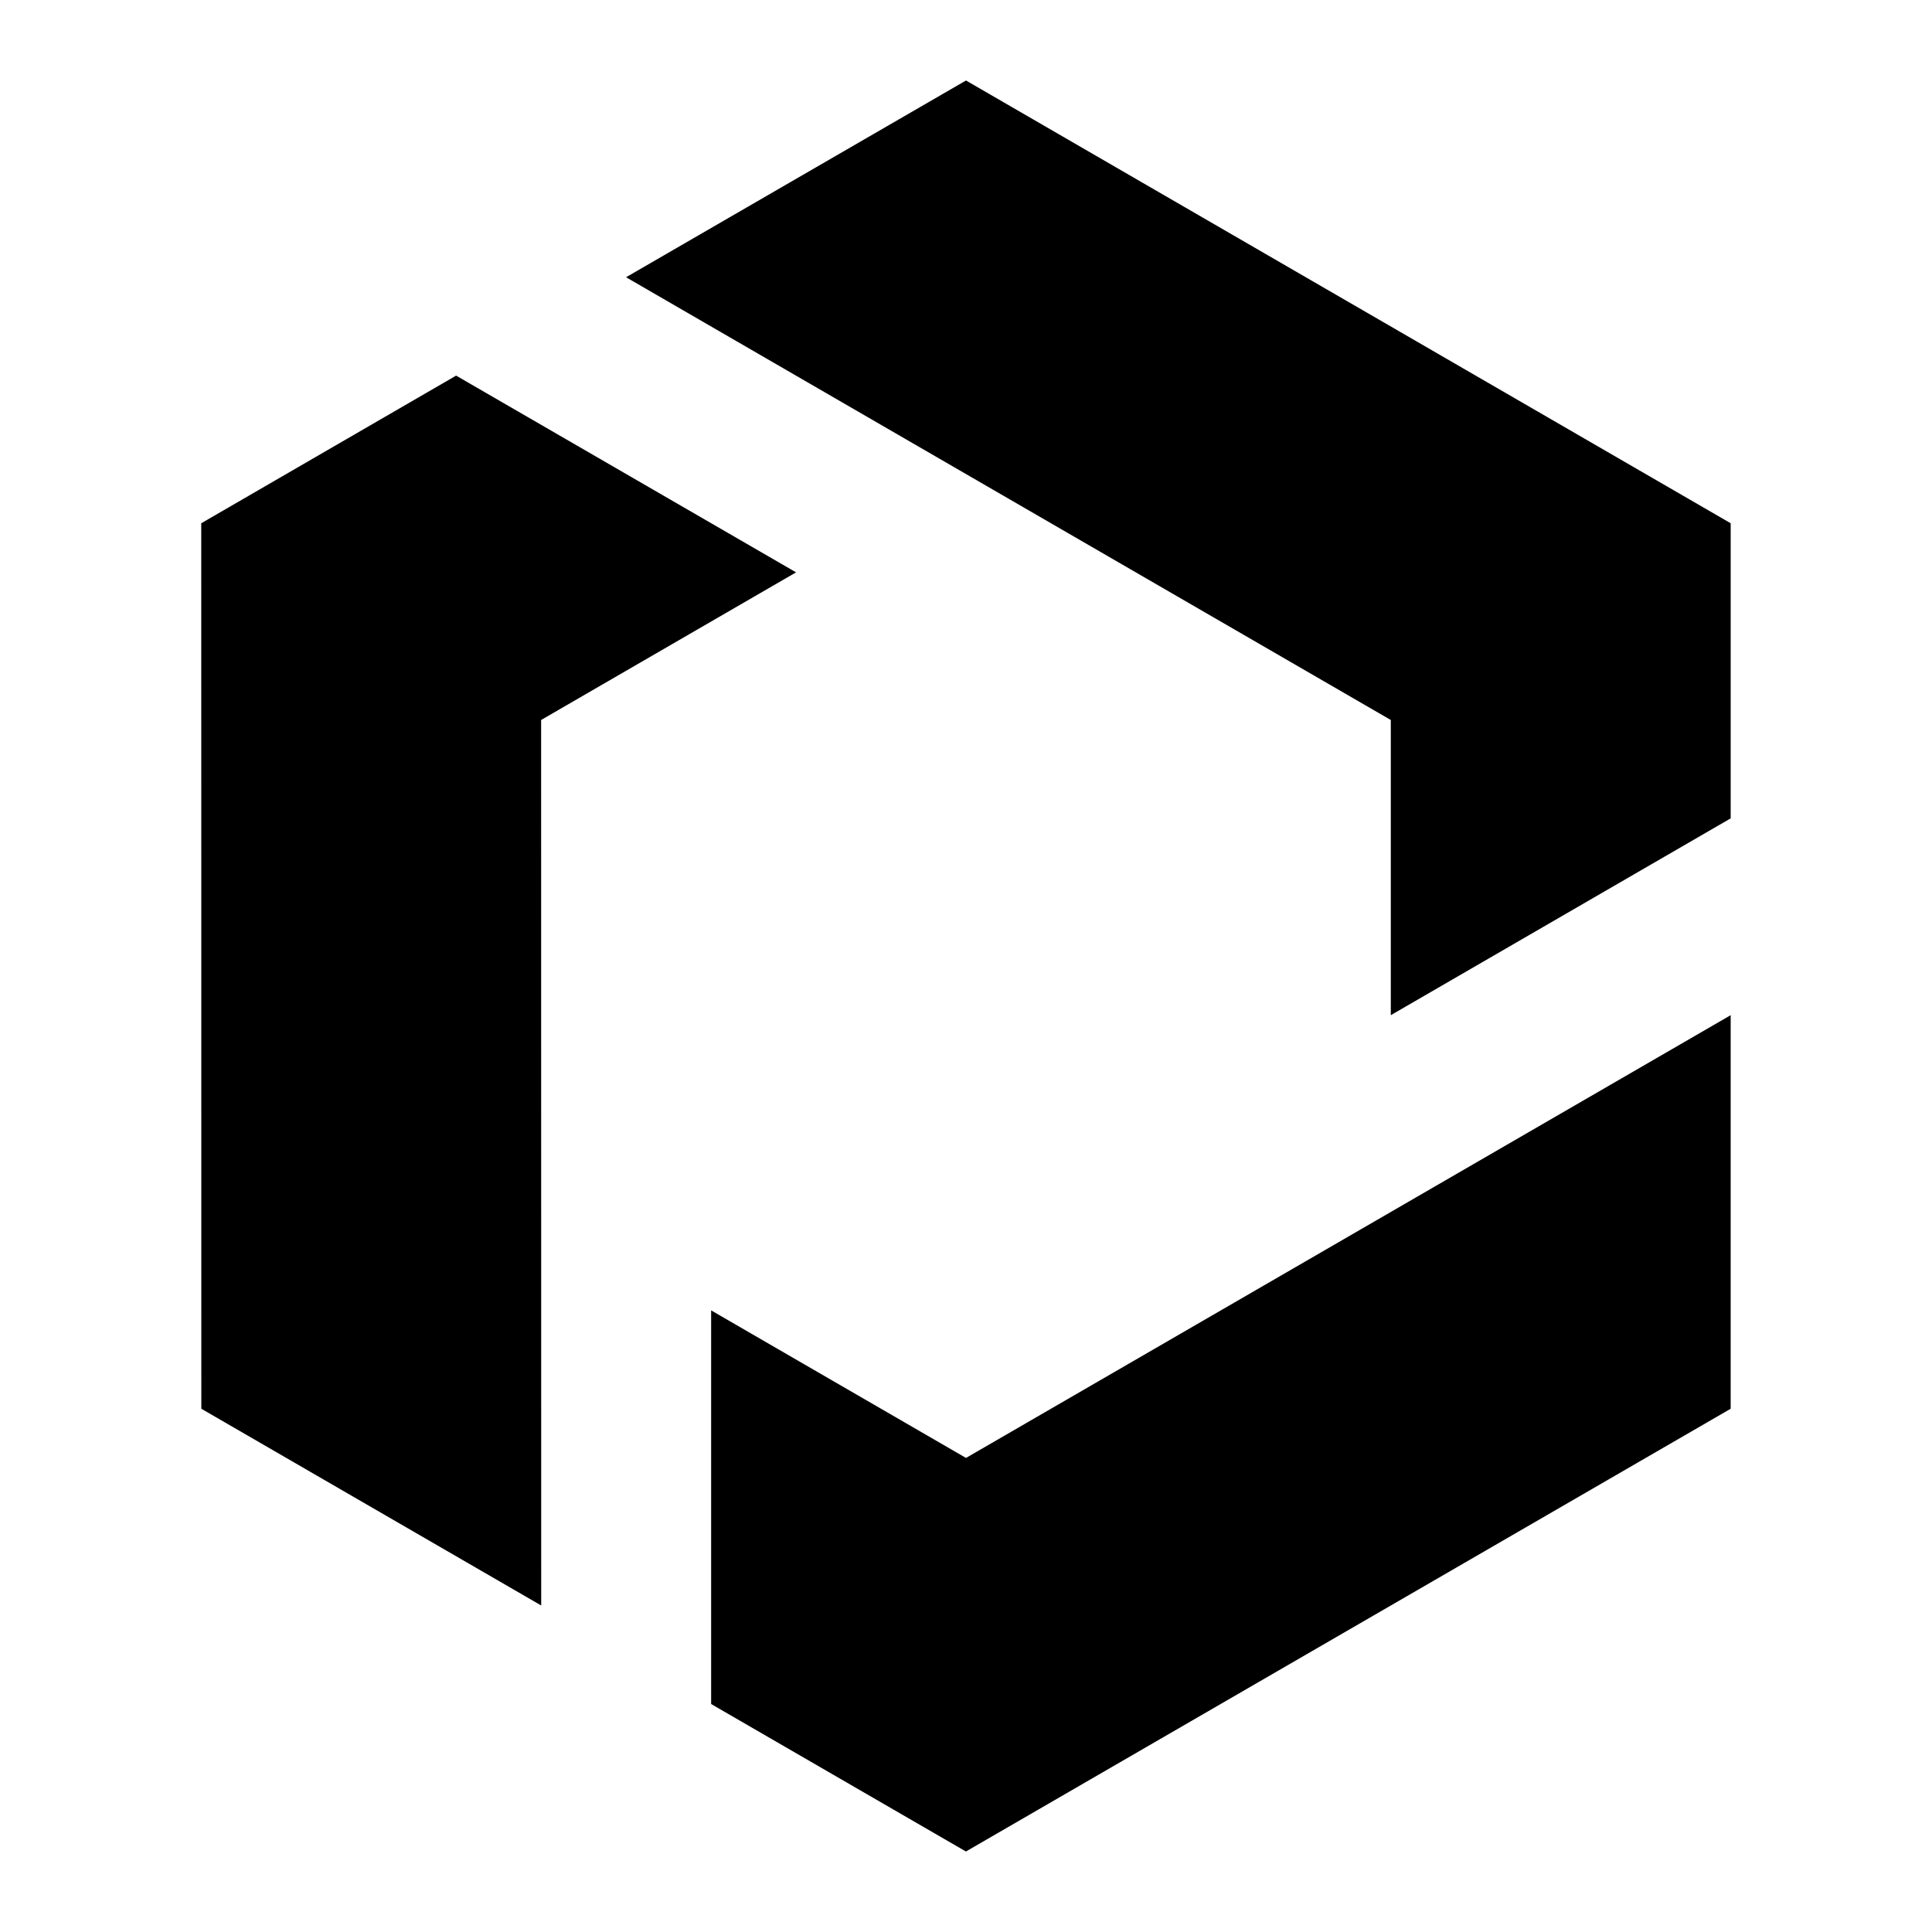 <svg xmlns="http://www.w3.org/2000/svg" width="24" height="24" fill="currentColor" class="mi-connect mi-tc-ic-color" viewBox="0 0 24 24">
  <path fill-rule="evenodd" d="M12 1 7.777 3.444l9.5 5.5v3.667l4.222-2.445V6.5zm0 17.111-3.166-1.833v4.89L11.999 23l9.5-5.5v-4.889zM2.5 6.5l.001 11 4.222 2.444-.001-11L9.889 7.11 5.666 4.666z"/>
</svg>